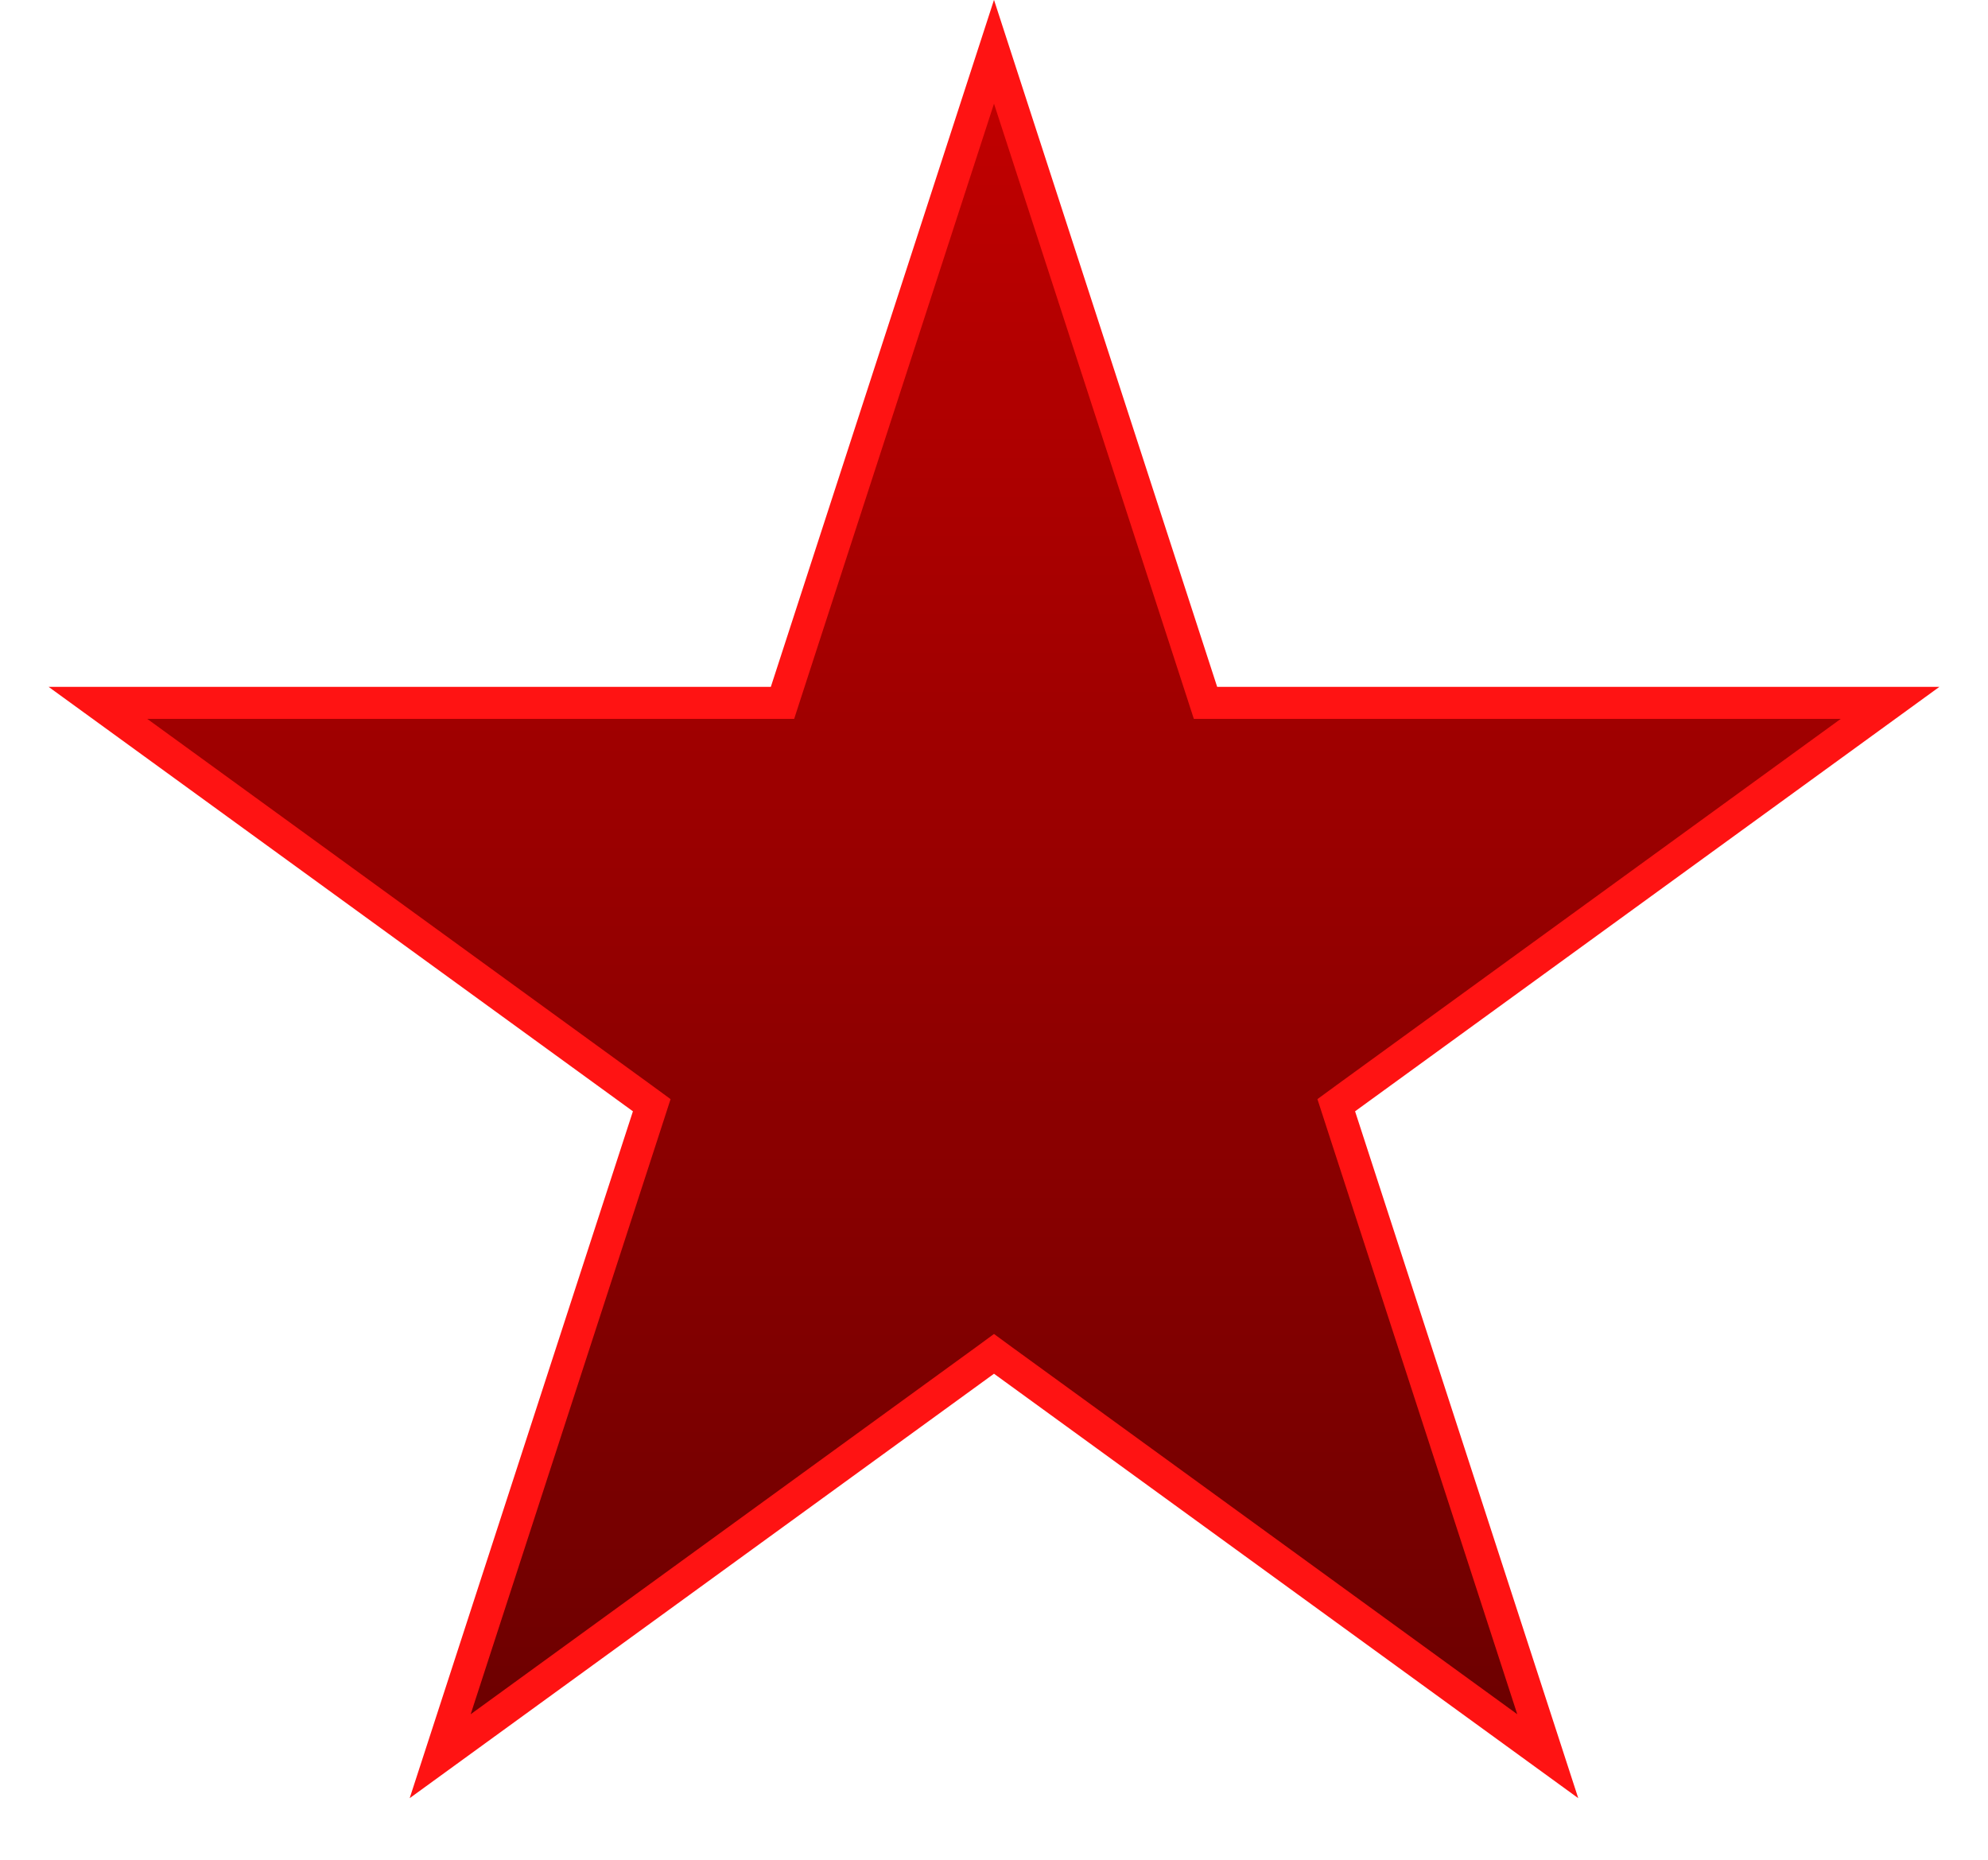 <svg width="31" height="29" viewBox="0 0 31 29" fill="none" xmlns="http://www.w3.org/2000/svg">
<path d="M18.742 10.787L18.798 10.96H29.473L20.983 17.127L20.837 17.234L20.893 17.407L24.135 27.385L15.646 21.218L15.5 21.111L15.354 21.218L6.864 27.385L10.107 17.407L10.163 17.234L10.017 17.127L1.527 10.96H12.202L12.258 10.787L15.5 0.807L18.742 10.787Z" fill="url(#paint0_linear_4106_2338)" stroke="#FF1313" stroke-width="0.5"/>
<defs>
<linearGradient id="paint0_linear_4106_2338" x1="15.5" y1="0" x2="15.5" y2="31" gradientUnits="userSpaceOnUse">
<stop stop-color="#C50000"/>
<stop offset="1" stop-color="#5F0000"/>
</linearGradient>
</defs>
</svg>
